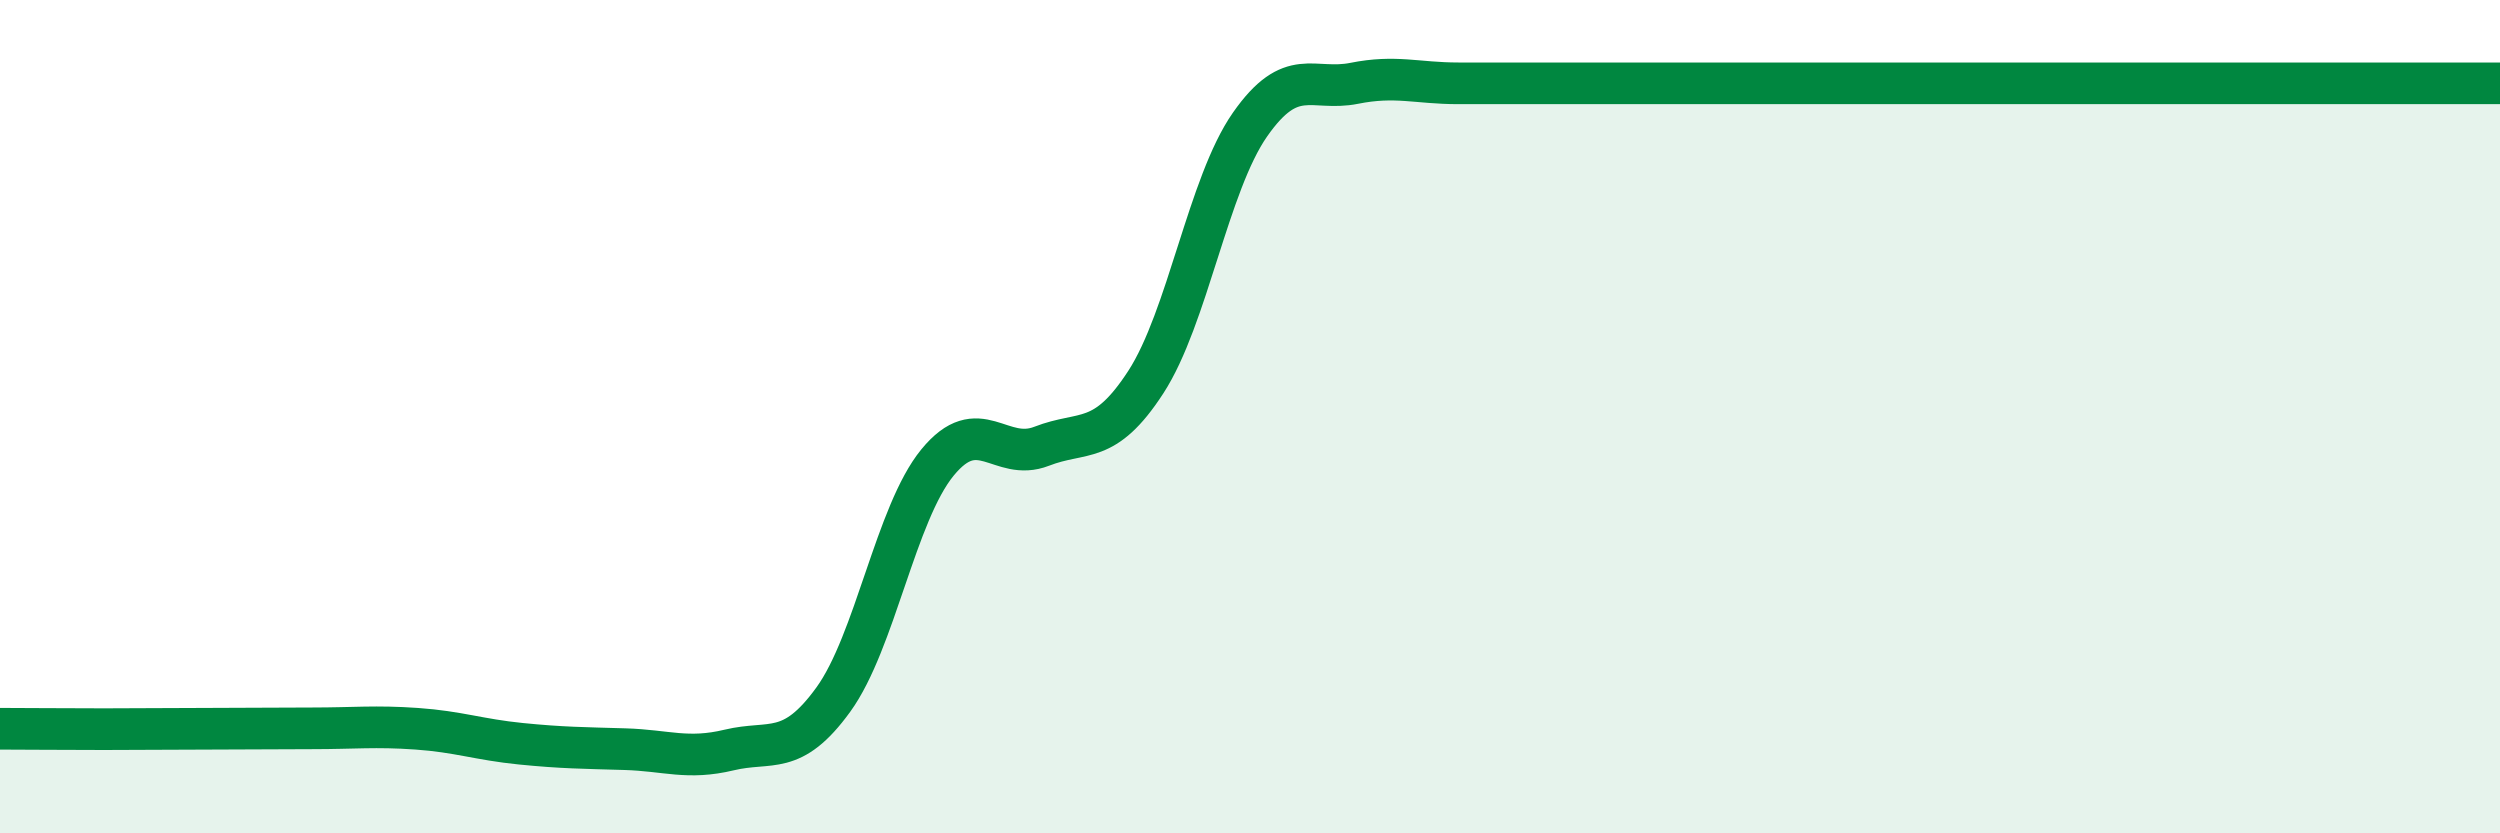 
    <svg width="60" height="20" viewBox="0 0 60 20" xmlns="http://www.w3.org/2000/svg">
      <path
        d="M 0,17.49 C 0.5,17.49 1.5,17.5 2.5,17.5 C 3.5,17.5 4,17.49 5,17.49 C 6,17.49 6.5,17.48 7.5,17.48 C 8.5,17.48 9,17.42 10,17.49 C 11,17.56 11.5,17.75 12.5,17.85 C 13.5,17.95 14,17.95 15,17.98 C 16,18.01 16.5,18.24 17.5,18 C 18.5,17.76 19,18.17 20,16.79 C 21,15.41 21.5,12.32 22.5,11.1 C 23.5,9.88 24,11.1 25,10.71 C 26,10.32 26.5,10.71 27.5,9.17 C 28.5,7.63 29,4.42 30,2.99 C 31,1.56 31.5,2.2 32.5,2 C 33.5,1.8 34,2 35,2 C 36,2 36.5,2 37.5,2 C 38.5,2 39,2 40,2 C 41,2 41.5,2 42.5,2 C 43.5,2 44,2 45,2 C 46,2 46.5,2 47.5,2 C 48.5,2 49,2 50,2 C 51,2 51.5,2 52.5,2 C 53.5,2 54,2 55,2 C 56,2 56.5,2 57.5,2 C 58.5,2 59.5,2 60,2L60 20L0 20Z"
        fill="#008740"
        opacity="0.1"
        stroke-linecap="round"
        stroke-linejoin="round"
      />
      <path
        d="M 0,17.49 C 0.5,17.49 1.5,17.5 2.5,17.5 C 3.5,17.5 4,17.49 5,17.49 C 6,17.49 6.5,17.48 7.5,17.48 C 8.5,17.48 9,17.42 10,17.49 C 11,17.56 11.5,17.75 12.5,17.85 C 13.5,17.95 14,17.95 15,17.98 C 16,18.01 16.5,18.24 17.5,18 C 18.5,17.76 19,18.17 20,16.79 C 21,15.41 21.5,12.32 22.5,11.1 C 23.5,9.88 24,11.1 25,10.71 C 26,10.32 26.5,10.71 27.5,9.17 C 28.5,7.63 29,4.42 30,2.99 C 31,1.56 31.5,2.2 32.5,2 C 33.5,1.8 34,2 35,2 C 36,2 36.5,2 37.5,2 C 38.5,2 39,2 40,2 C 41,2 41.5,2 42.5,2 C 43.5,2 44,2 45,2 C 46,2 46.5,2 47.5,2 C 48.5,2 49,2 50,2 C 51,2 51.5,2 52.5,2 C 53.5,2 54,2 55,2 C 56,2 56.5,2 57.5,2 C 58.5,2 59.5,2 60,2"
        stroke="#008740"
        stroke-width="1"
        fill="none"
        stroke-linecap="round"
        stroke-linejoin="round"
      />
    </svg>
  